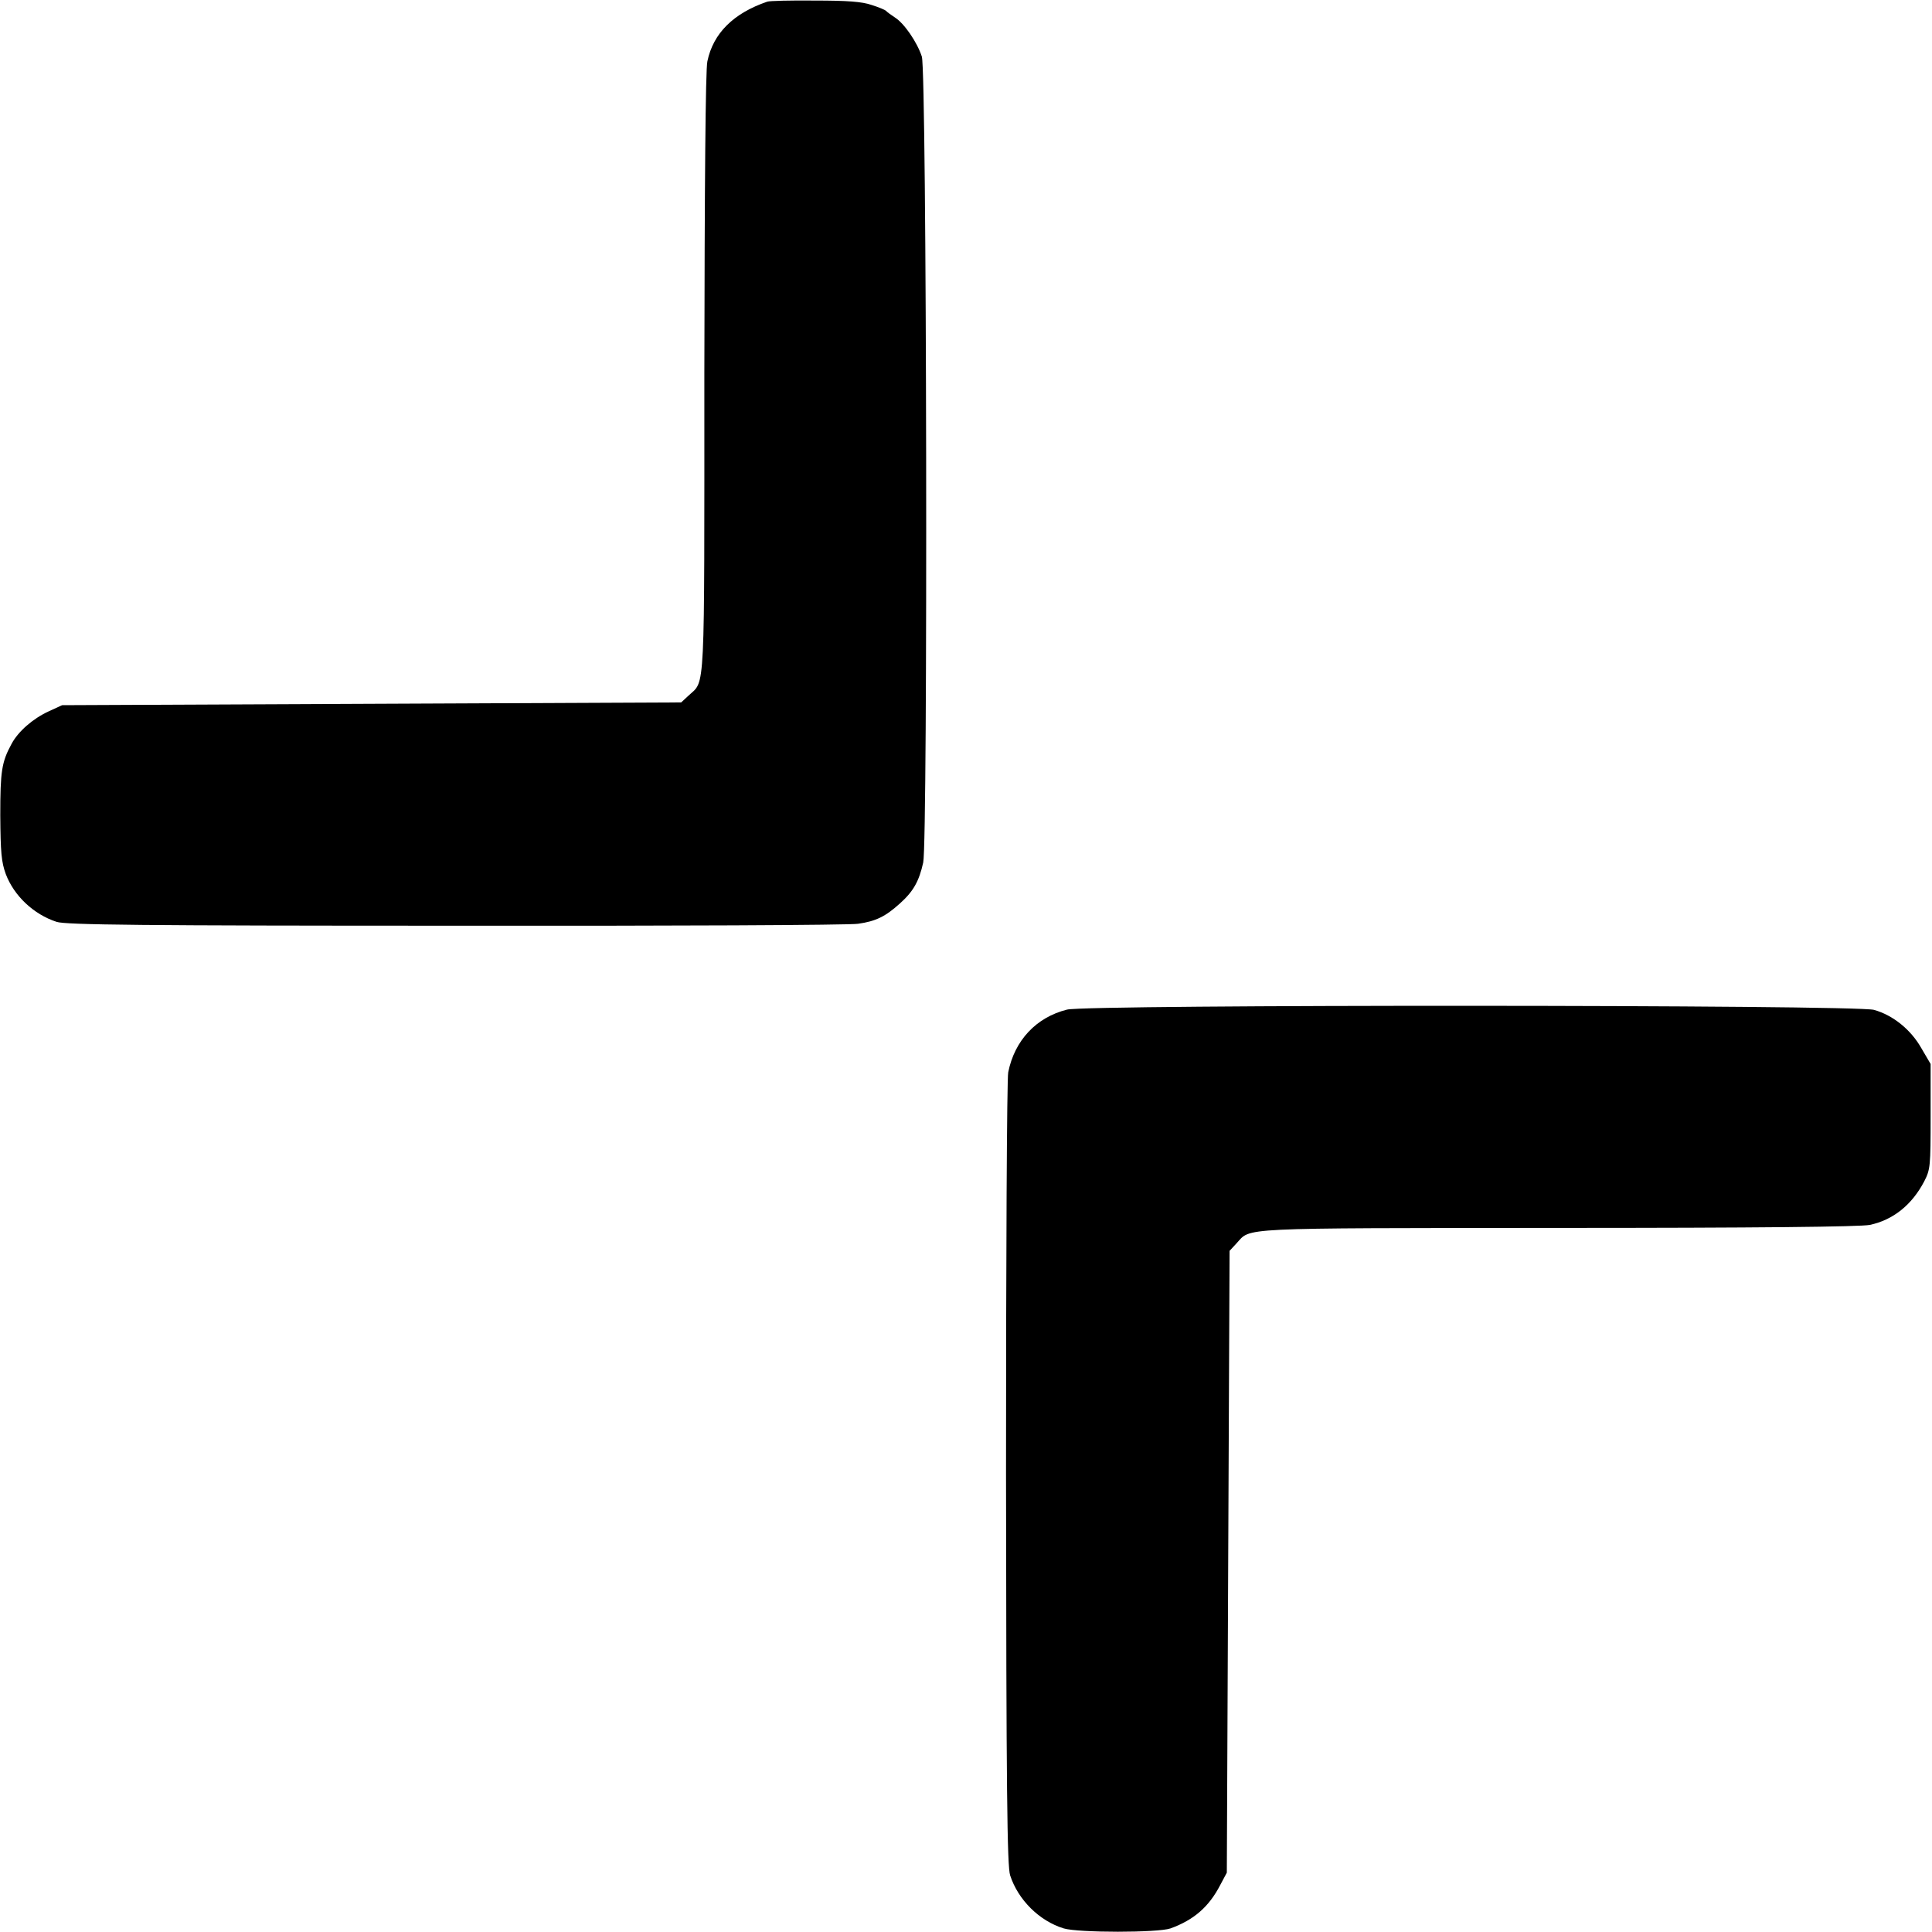 <?xml version="1.0" standalone="no"?>
<!DOCTYPE svg PUBLIC "-//W3C//DTD SVG 20010904//EN"
 "http://www.w3.org/TR/2001/REC-SVG-20010904/DTD/svg10.dtd">
<svg version="1.0" xmlns="http://www.w3.org/2000/svg"
 width="700pt" height="700pt" viewBox="0 0 700 700"
 preserveAspectRatio="xMidYMid meet">
<g transform="translate(0,700) scale(0.1,-0.1)"
fill="#000000" stroke="none">
<path d="M2780 6994 c-123 -42 -196 -115 -217 -216 -7 -29 -10 -451 -11 -1131
0 -1184 4 -1110 -57 -1167 l-27 -25 -1121 -5 -1122 -5 -50 -23 c-56 -26 -109
-72 -133 -117 -36 -66 -41 -99 -41 -259 1 -135 4 -169 20 -213 30 -79 101
-146 184 -173 32 -11 312 -14 1445 -14 773 -1 1429 2 1459 7 64 9 99 26 152
74 48 43 69 80 84 148 17 79 13 2867 -5 2920 -17 52 -64 121 -98 142 -15 10
-29 20 -32 24 -3 3 -26 13 -52 21 -34 12 -88 16 -205 16 -87 1 -165 -1 -173
-4z"/>
<path d="M3866 3342 c-112 -28 -190 -112 -213 -227 -5 -22 -8 -677 -8 -1455 1
-1146 4 -1423 15 -1455 29 -89 106 -165 194 -192 53 -16 341 -16 387 0 85 31
139 78 180 157 l24 45 5 1127 5 1126 25 27 c54 58 -13 55 1162 56 724 0 1100
4 1133 11 84 18 152 72 197 158 22 43 23 55 23 235 l0 190 -34 58 c-38 67
-103 119 -171 138 -66 19 -2851 20 -2924 1z"/>
</g>
</svg>
